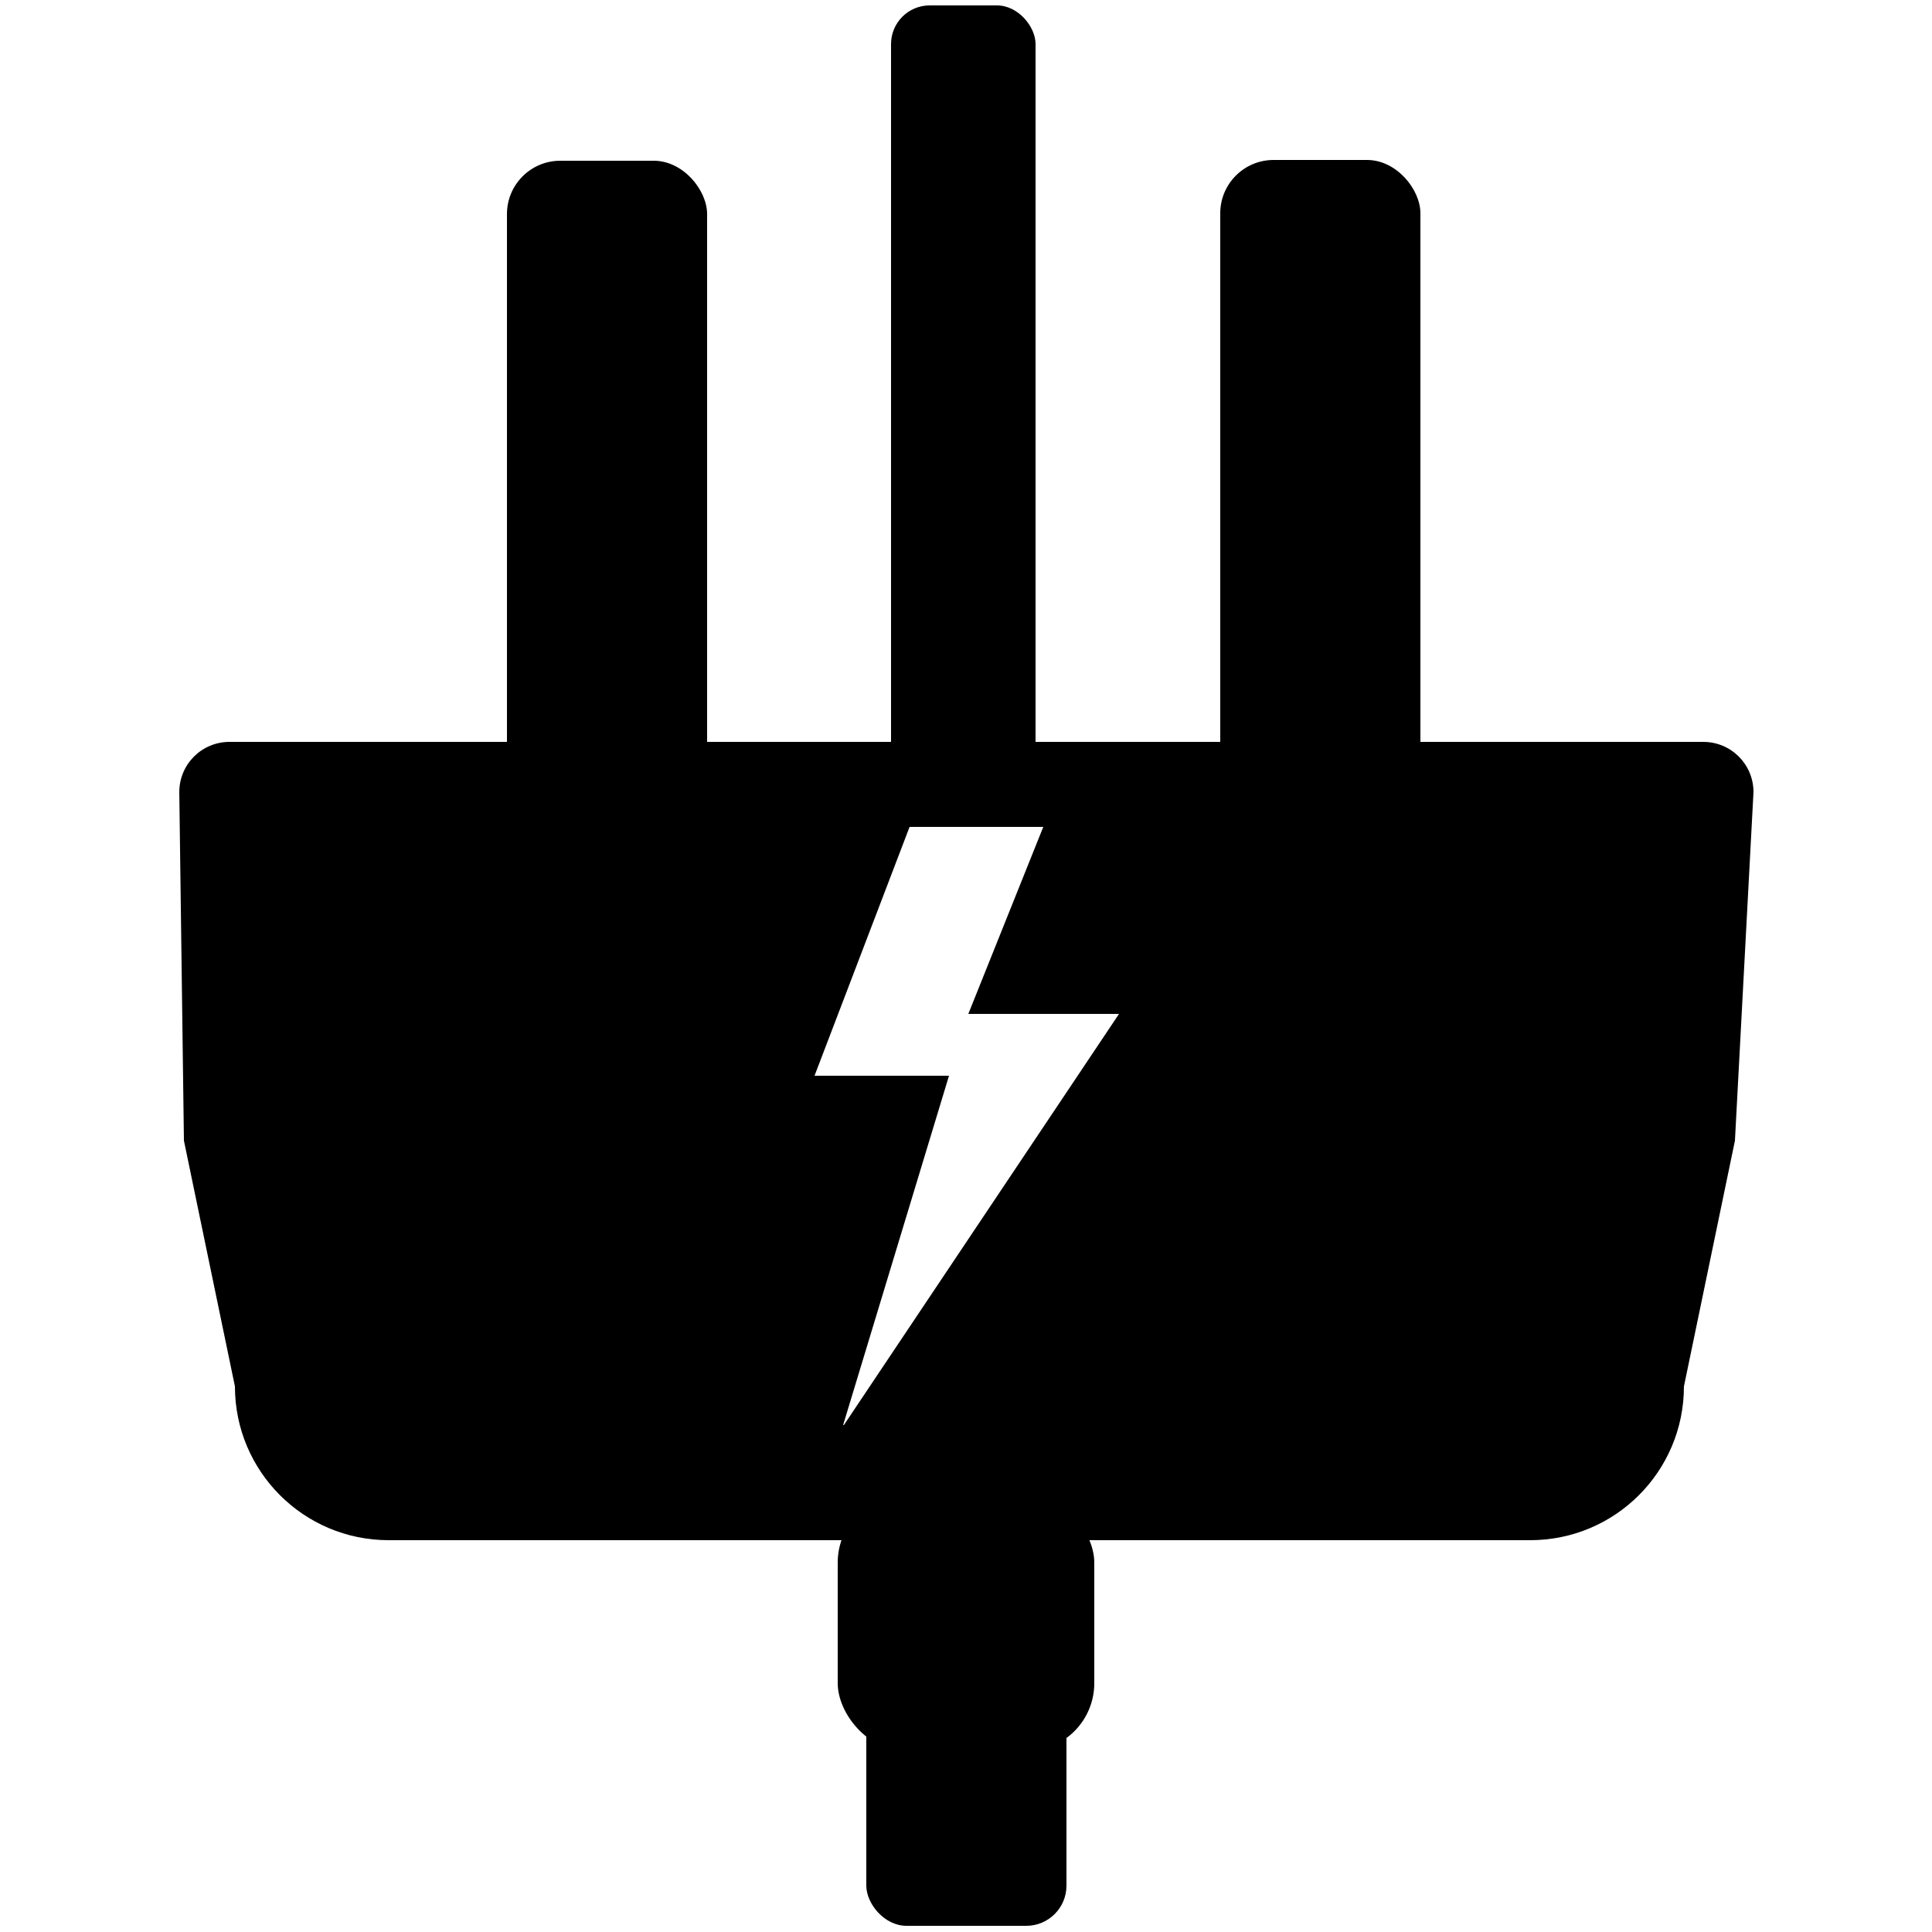 <?xml version="1.0" encoding="UTF-8"?>
<svg id="Layer_2" data-name="Layer 2" xmlns="http://www.w3.org/2000/svg" viewBox="0 0 25 25">
  <path d="m22.03,9.6H2.97c-.36,0-.65.29-.65.65l.06,4.51.66,3.18c0,1.1.89,1.99,1.99,1.99h14.77c1.1,0,1.99-.89,1.99-1.99l.66-3.18.24-4.51c0-.36-.29-.65-.65-.65Zm-11.12,8.84l1.37-4.52h-1.74l1.23-3.22h1.73l-.97,2.42h1.95l-3.56,5.32Z"/>
  <g>
    <rect x="6.56" y="2.08" width="2.59" height="8.24" rx=".69" ry=".69"/>
    <rect x="15.79" y="2.07" width="2.59" height="8.24" rx=".69" ry=".69"/>
    <rect x="11.53" y=".07" width="1.87" height="10.25" rx=".5" ry=".5"/>
  </g>
  <rect x="10.84" y="19.34" width="3.32" height="3.32" rx=".88" ry=".88"/>
  <rect x="11.21" y="20.33" width="2.59" height="4.59" rx=".52" ry=".52"/>
</svg>